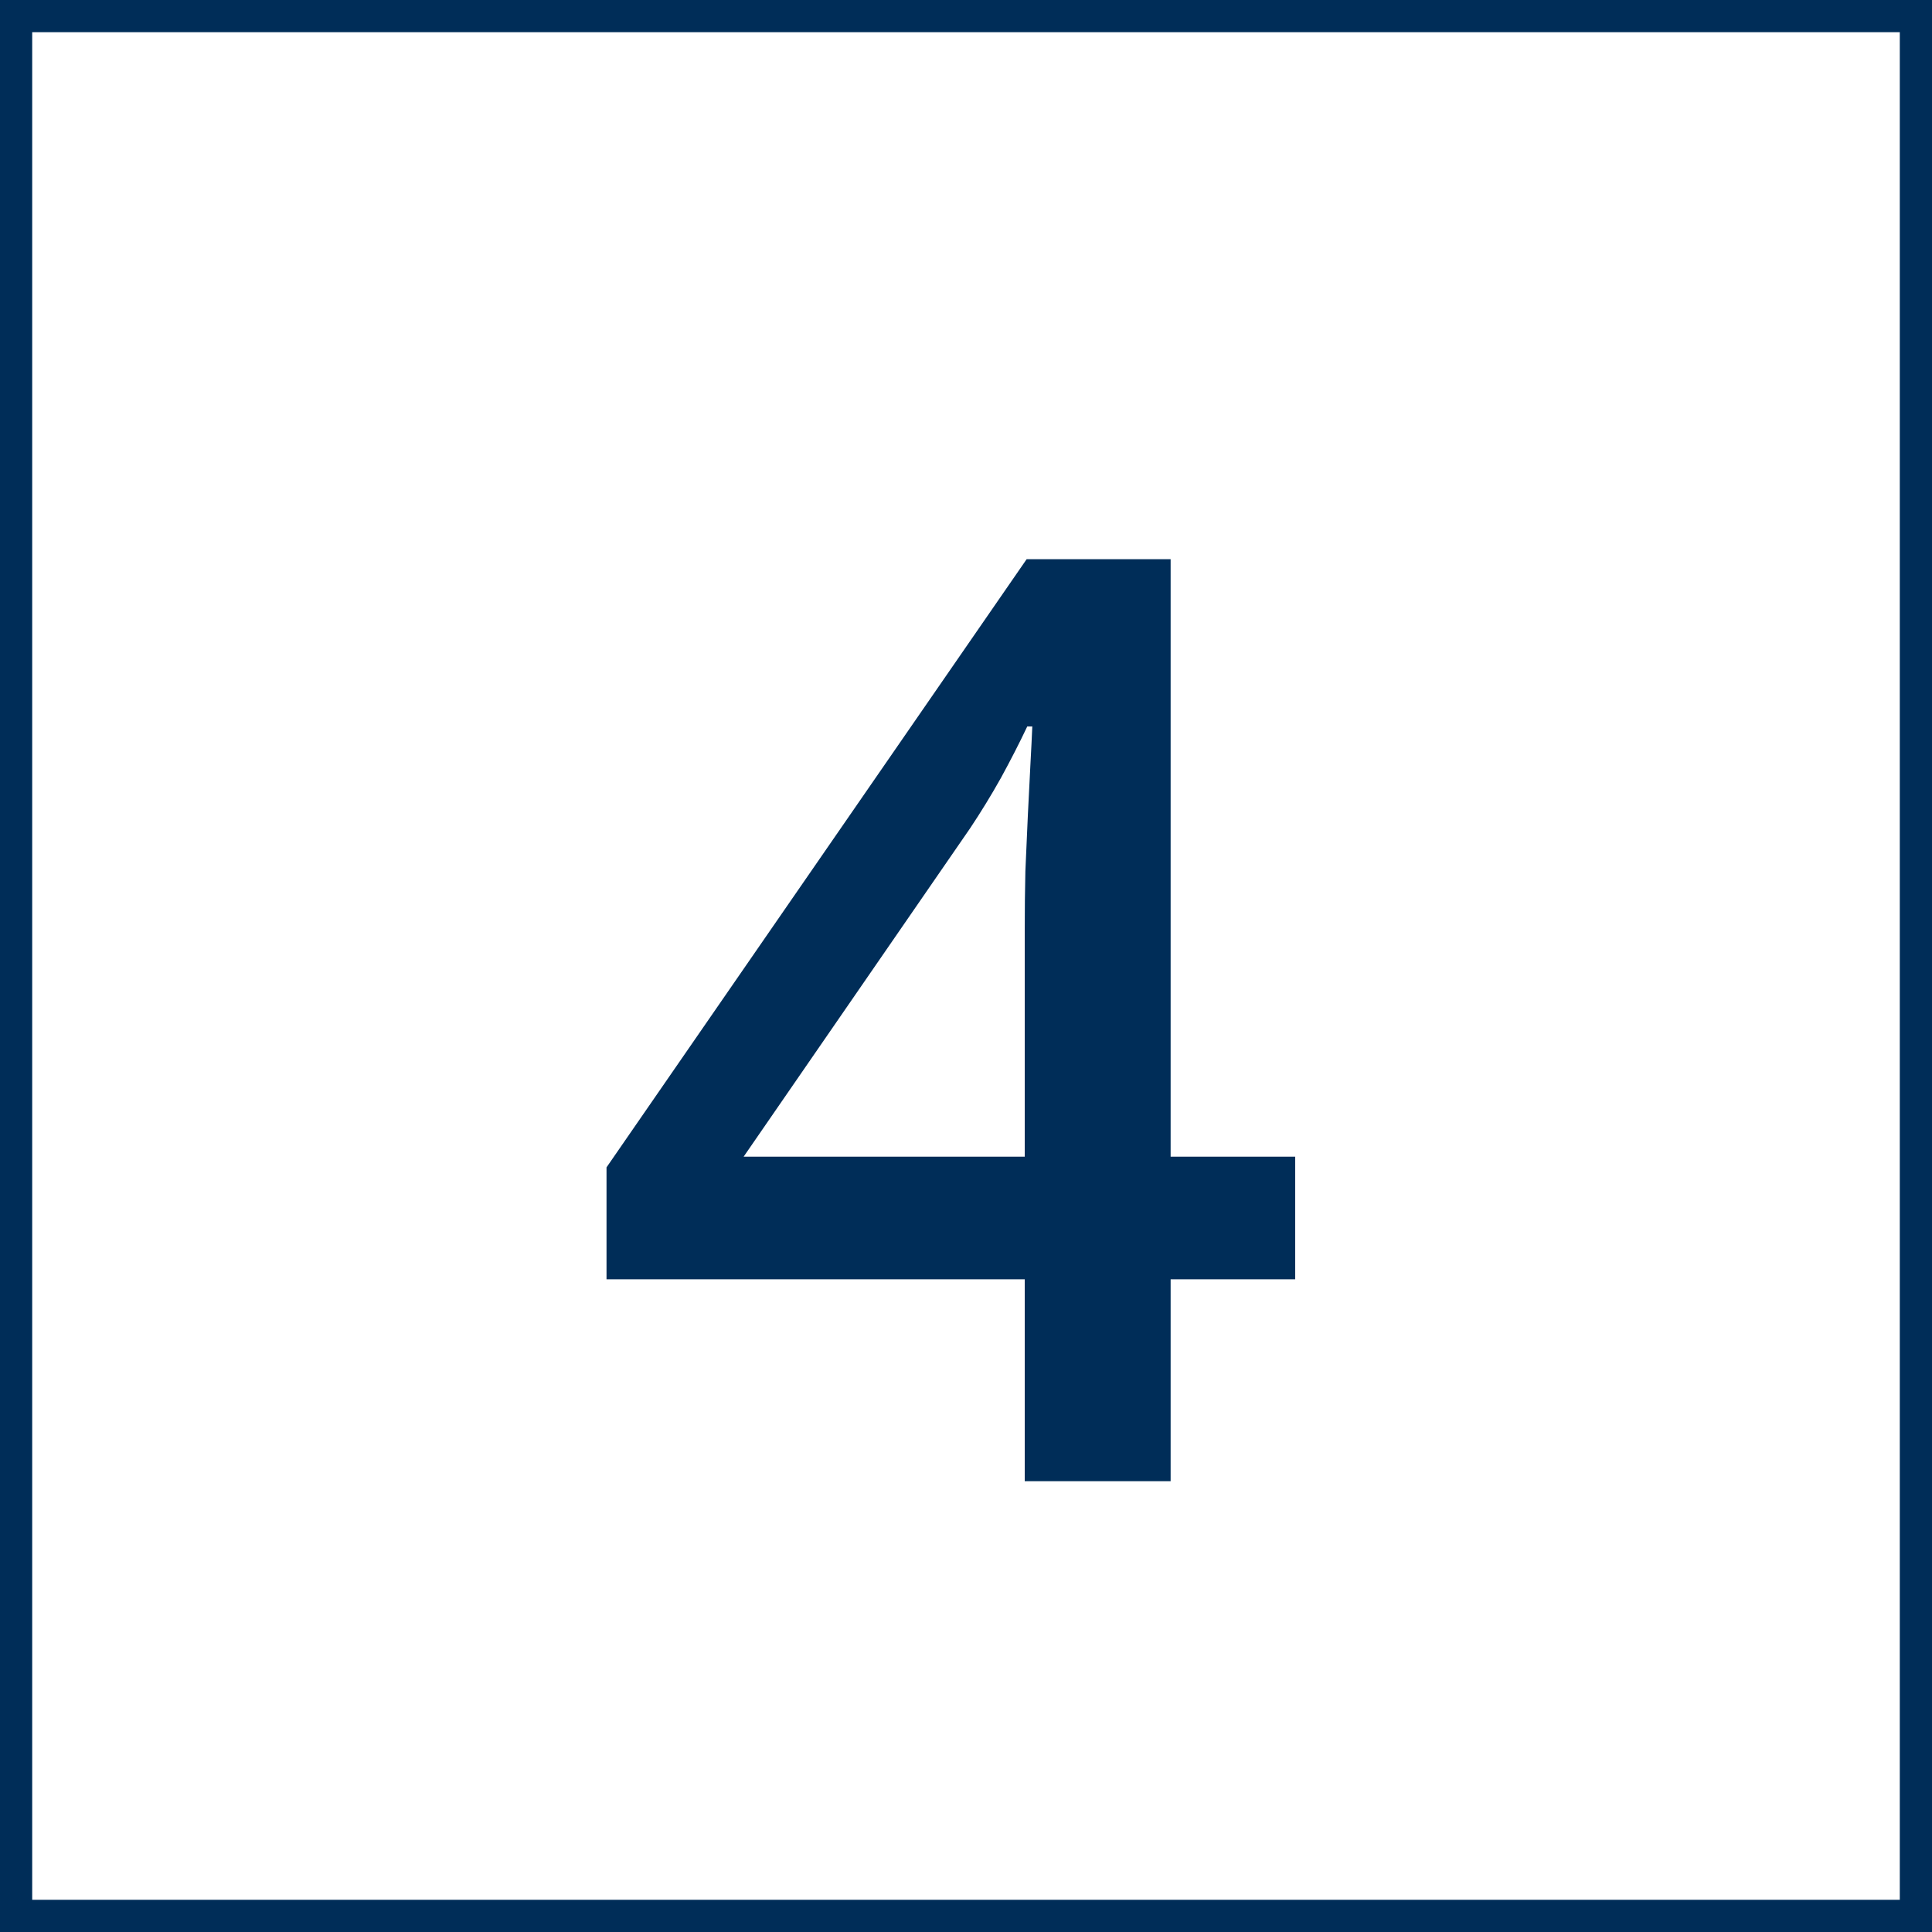<?xml version="1.0" encoding="UTF-8"?> <svg xmlns="http://www.w3.org/2000/svg" width="60" height="60" viewBox="0 0 60 60" fill="none"> <rect x="0.5" y="0.5" width="59" height="59" stroke="#002D58"></rect> <path d="M40.223 39.73H36.355V46H31.824V39.73H18.836V36.254L31.883 17.367H36.355V35.922H40.223V39.73ZM31.824 35.922V28.832C31.824 28.246 31.831 27.654 31.844 27.055C31.87 26.443 31.896 25.857 31.922 25.297C31.948 24.737 31.974 24.223 32 23.754C32.026 23.272 32.046 22.875 32.059 22.562H31.902C31.655 23.083 31.381 23.617 31.082 24.164C30.783 24.698 30.463 25.219 30.125 25.727L23.094 35.922H31.824Z" fill="#002D58"></path> </svg> 